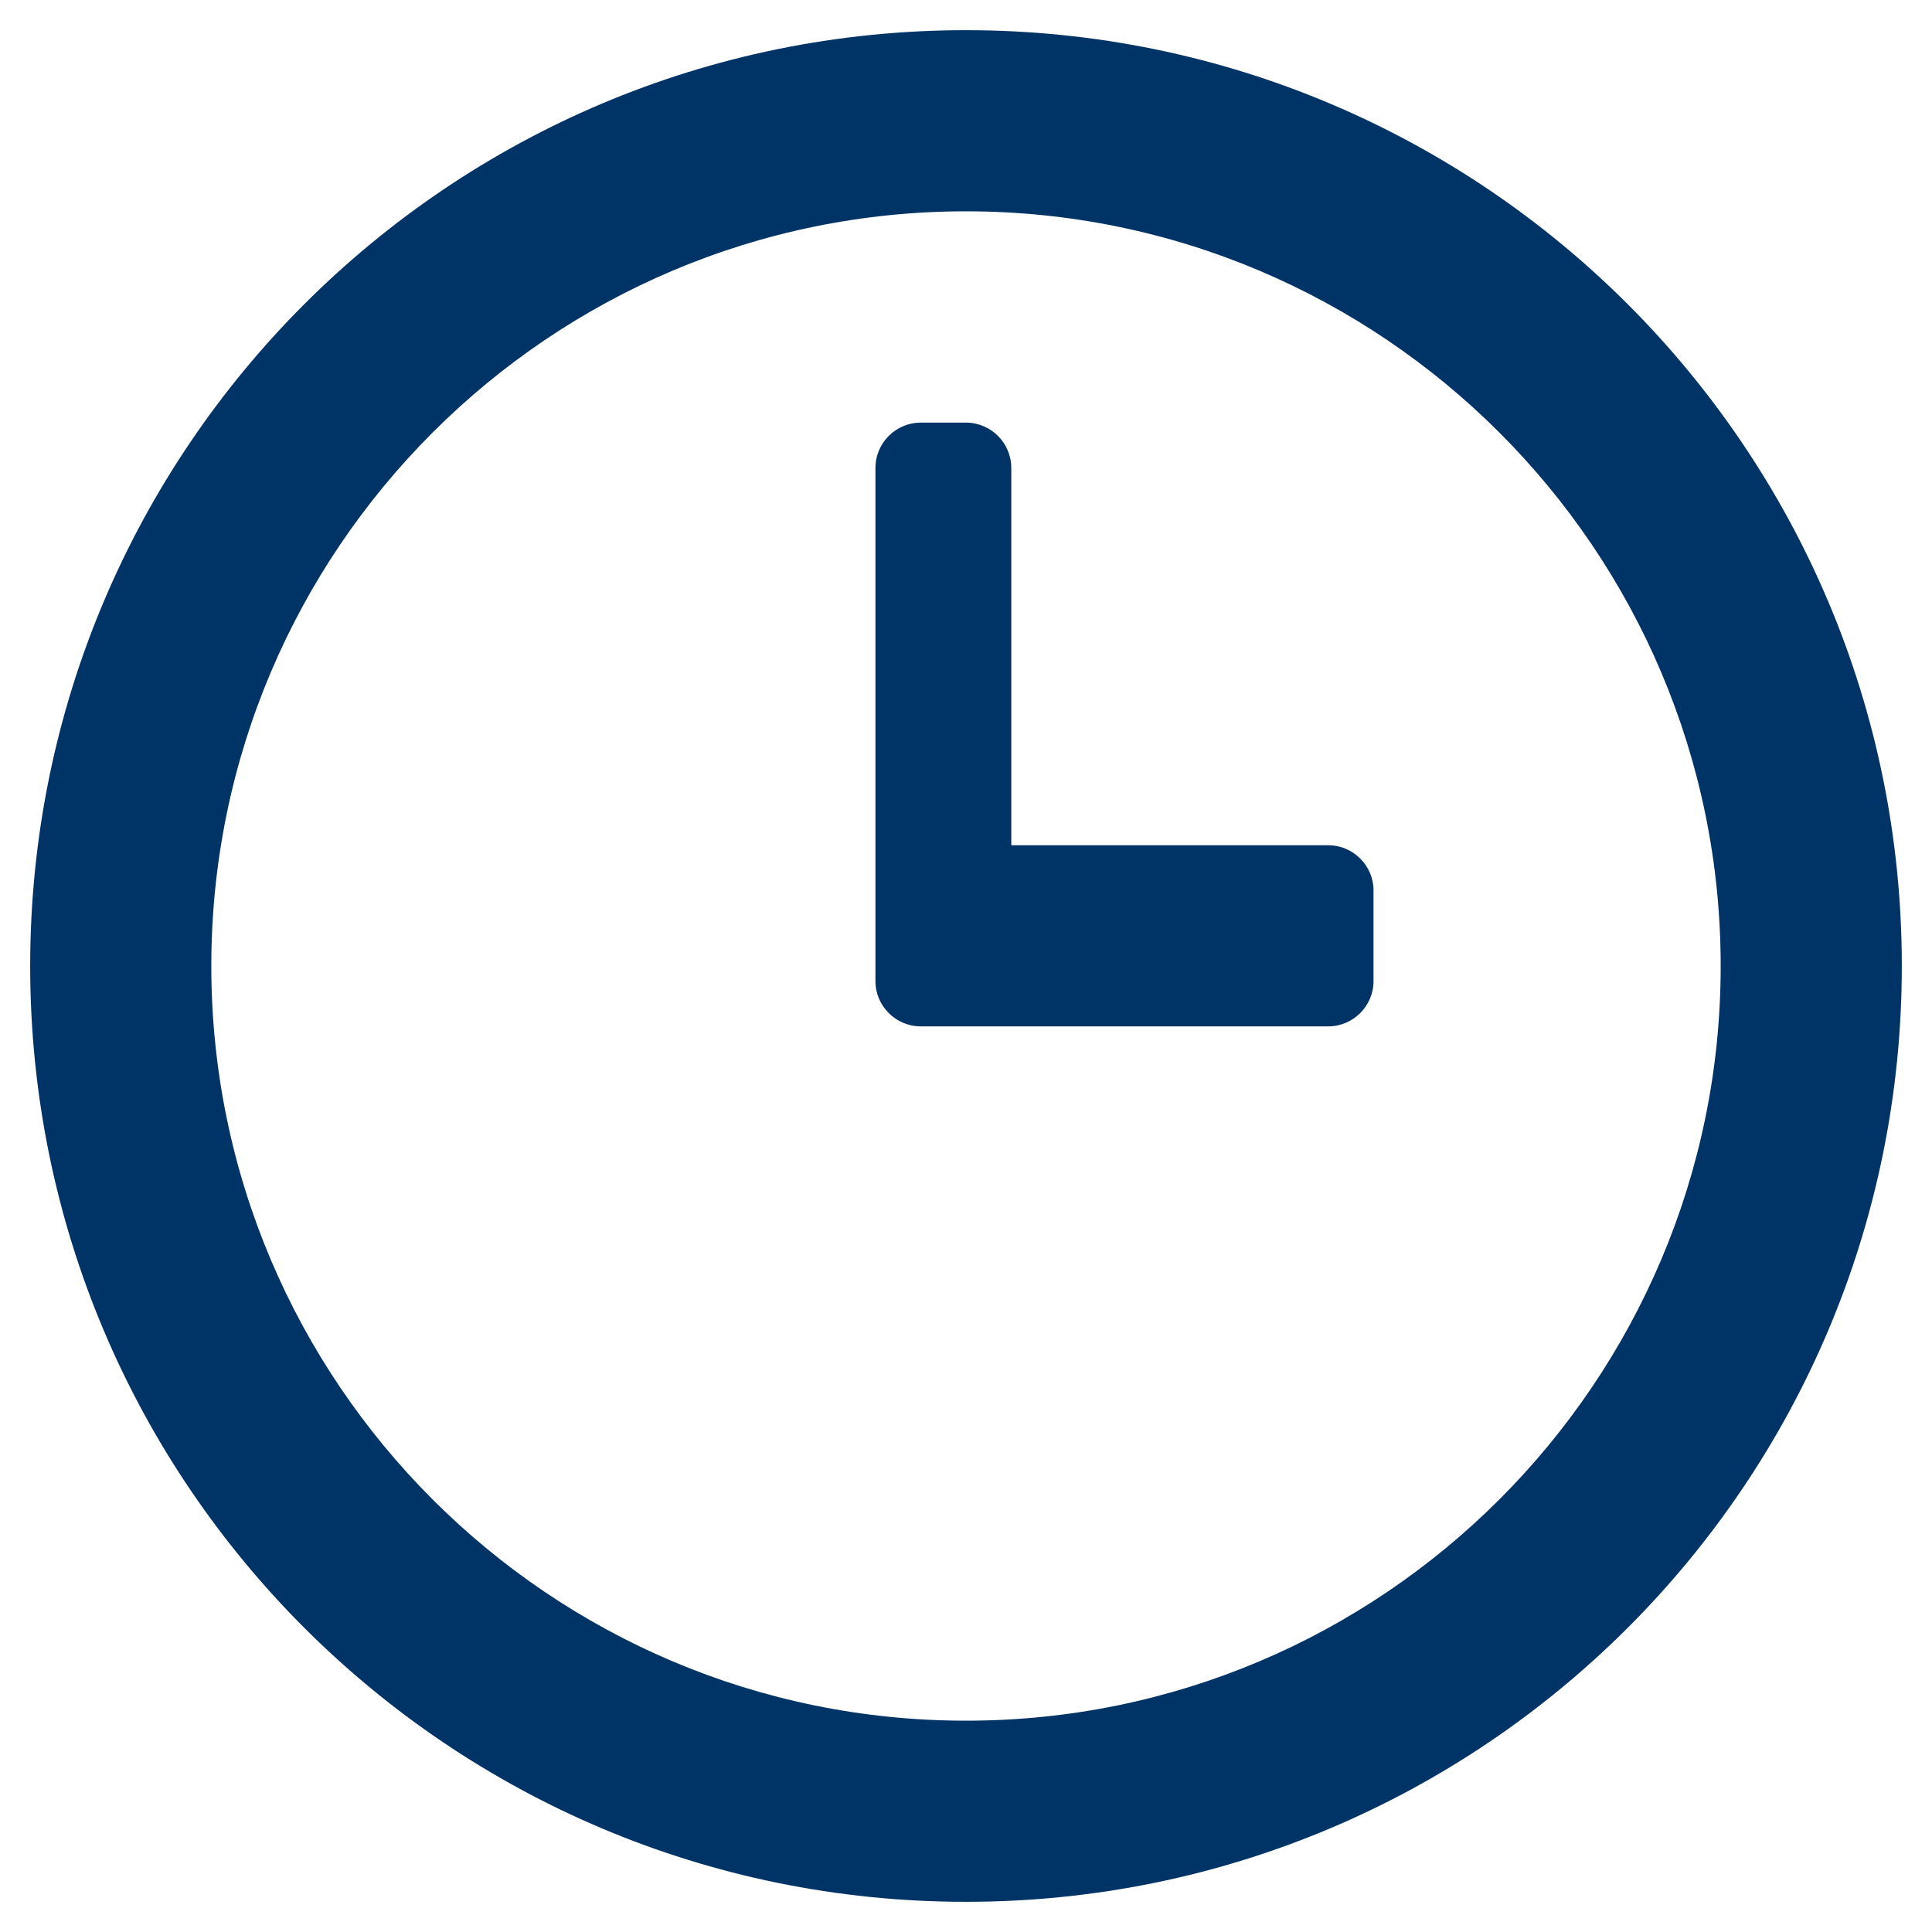 <svg xmlns="http://www.w3.org/2000/svg" viewBox="0 0 512 512" width="32" height="32" fill="#003366">
  <path d="M256 8C119 8 8 119 8 256s111 248 248 248 248-111 248-248S393 8 256 8zm0 448c-110.3 0-200-89.7-200-200S145.7 56 256 56s200 89.7 200 200-89.7 200-200 200zm12-344h-24c-6.6 0-12 5.4-12 12v136c0 6.6 5.4 12 12 12h108c6.6 0 12-5.4 12-12v-24c0-6.6-5.4-12-12-12H268V124c0-6.6-5.4-12-12-12z"></path>
</svg>
